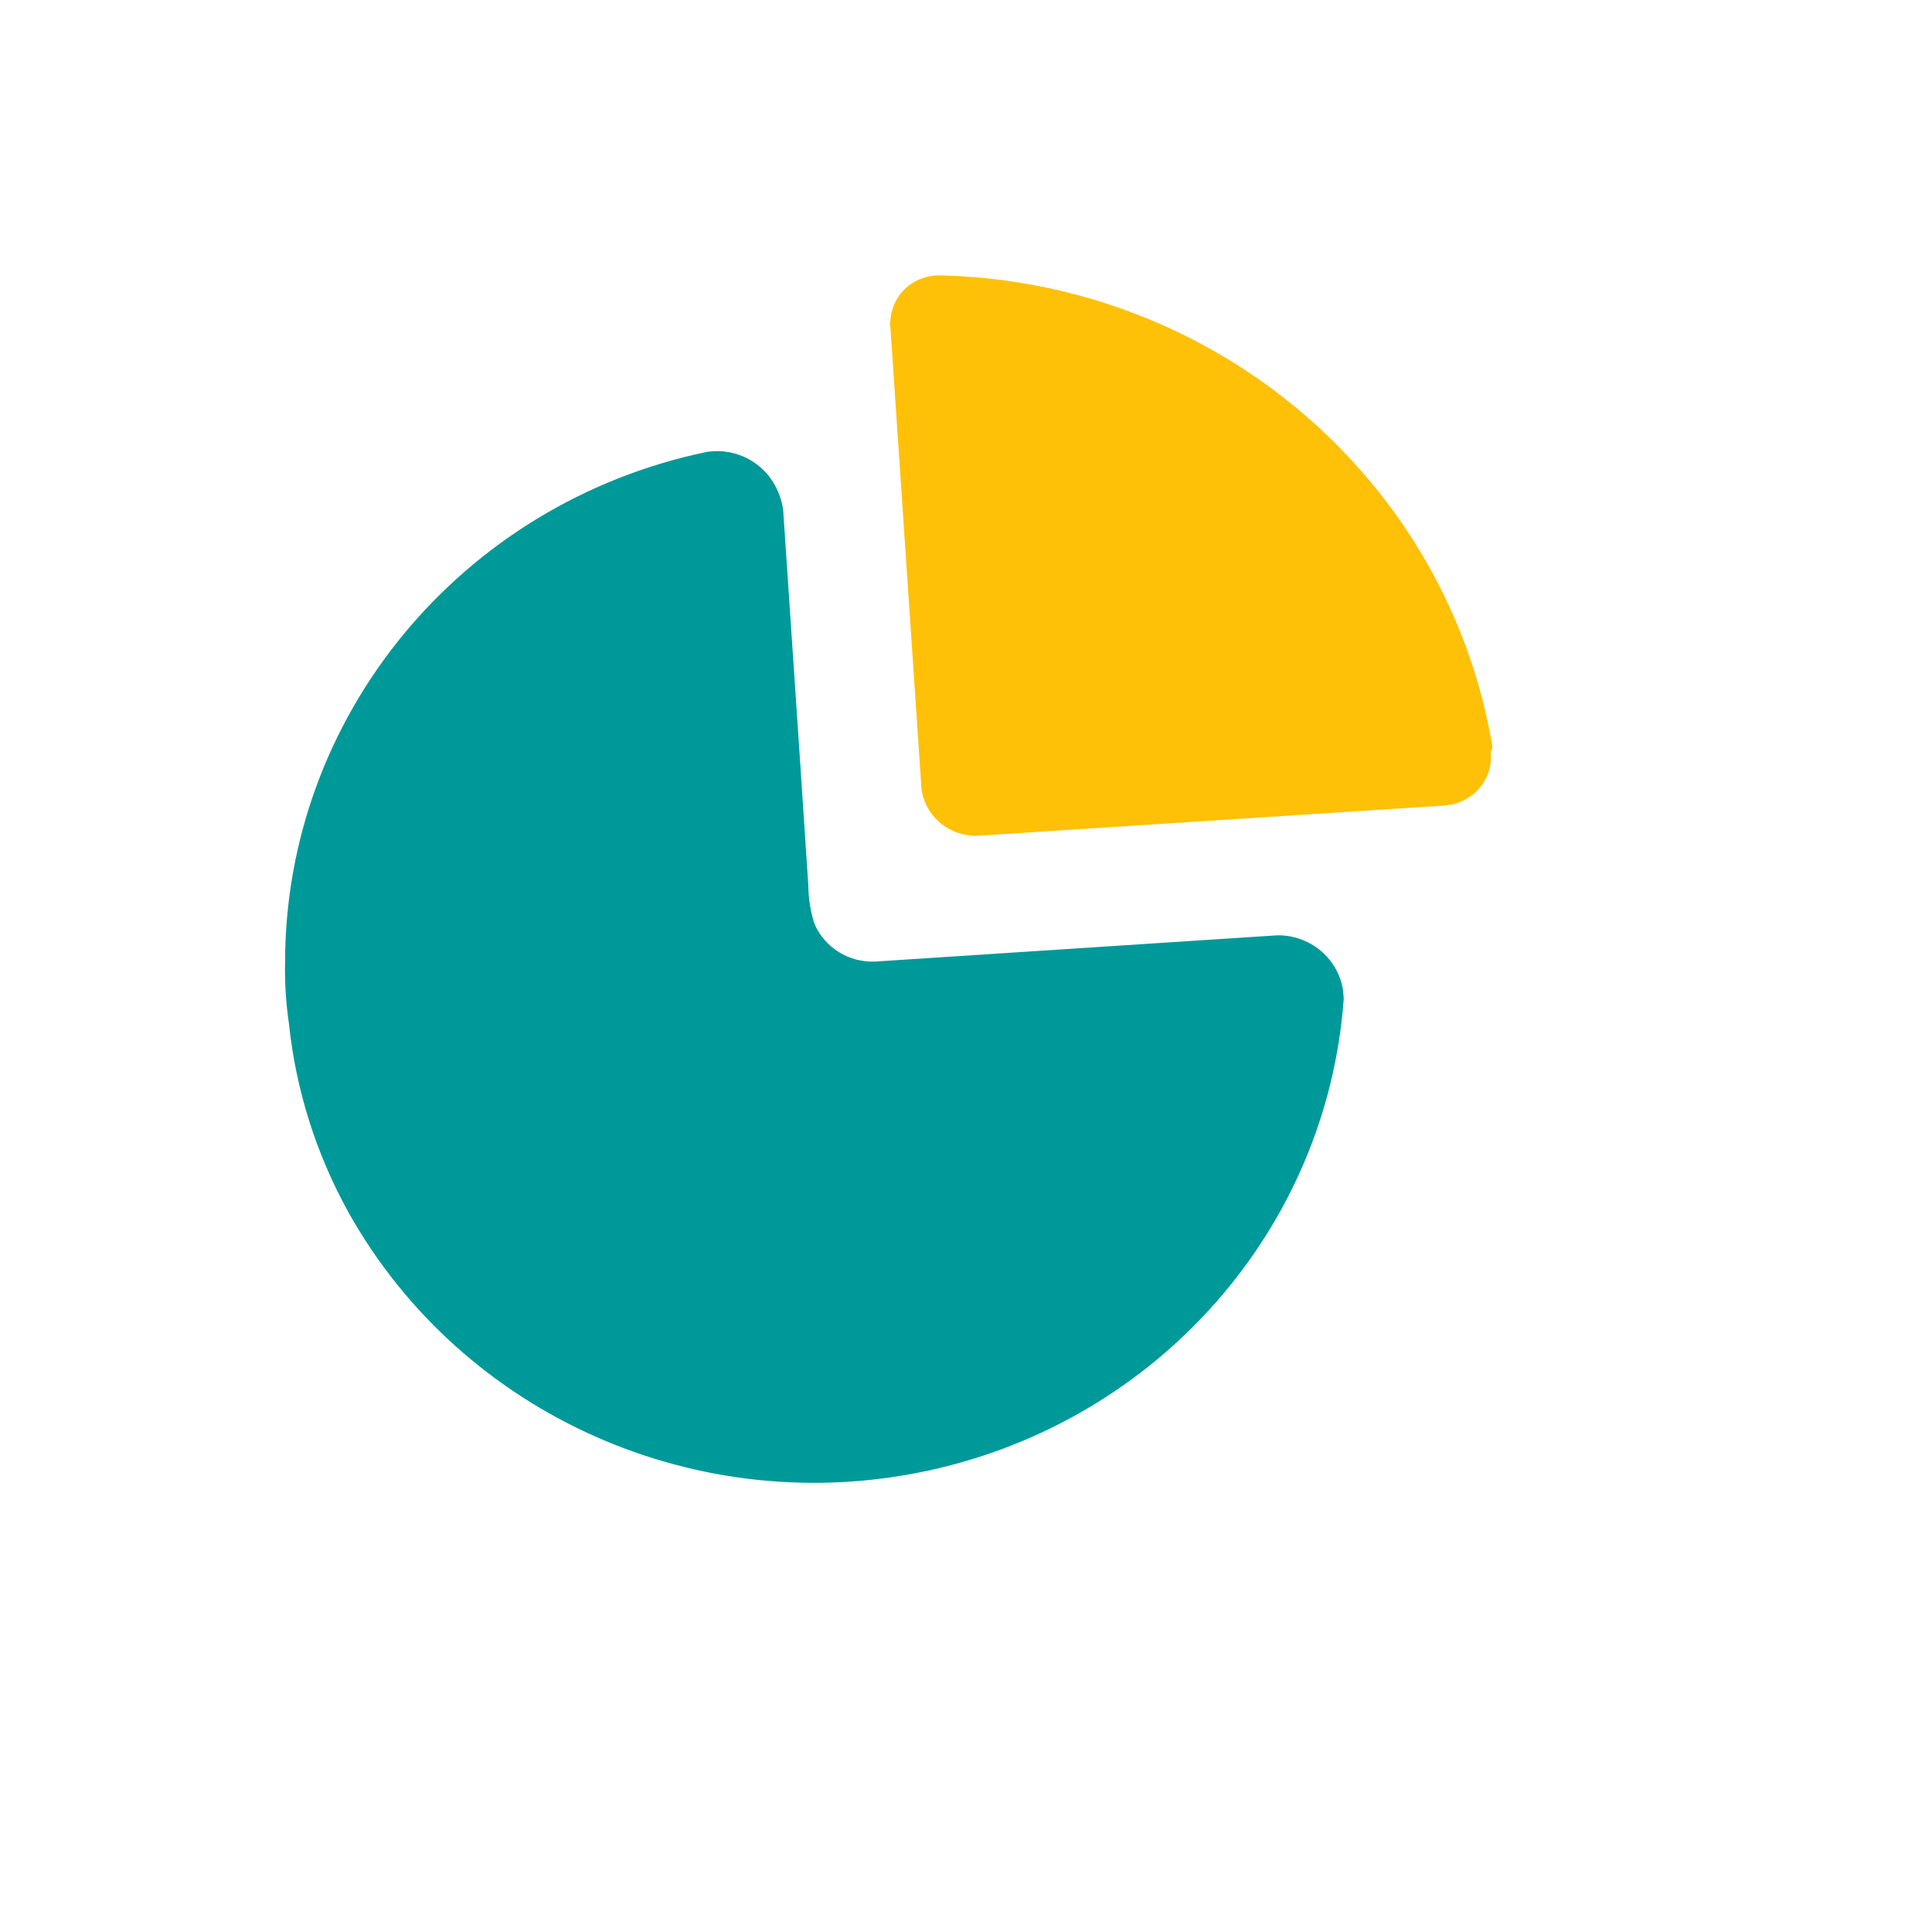 <?xml version="1.0" encoding="UTF-8"?>
<svg xmlns="http://www.w3.org/2000/svg" xmlns:xlink="http://www.w3.org/1999/xlink" width="75" height="75" viewBox="0 0 75 75">
<path fill-rule="nonzero" fill="rgb(0%, 59.999%, 59.999%)" fill-opacity="1" d="M 30.172 19.02 C 30.289 19.262 30.367 19.523 30.402 19.793 L 31.055 29.492 L 31.379 34.371 C 31.383 34.871 31.461 35.371 31.613 35.852 C 32.004 36.777 32.945 37.371 33.969 37.328 L 49.574 36.309 C 50.25 36.297 50.902 36.551 51.387 37.012 C 51.793 37.395 52.055 37.898 52.137 38.438 L 52.164 38.766 C 51.52 47.707 44.949 55.164 36.027 57.09 C 27.105 59.016 17.957 54.945 13.547 47.098 C 12.277 44.816 11.484 42.309 11.215 39.723 C 11.102 38.957 11.051 38.184 11.066 37.41 C 11.051 27.828 17.875 19.539 27.434 17.543 C 28.582 17.363 29.711 17.973 30.172 19.02 Z M 30.172 19.02 "/>
<path fill-rule="nonzero" fill="rgb(100%, 75.69%, 2.75%)" fill-opacity="1" d="M 36.539 10.691 C 47.227 10.961 56.207 18.648 57.938 28.996 L 57.922 29.074 L 57.875 29.184 L 57.879 29.488 C 57.855 29.895 57.699 30.281 57.43 30.598 C 57.152 30.922 56.77 31.145 56.348 31.234 L 56.09 31.27 L 38.09 32.434 C 37.488 32.492 36.895 32.301 36.449 31.902 C 36.078 31.57 35.84 31.125 35.773 30.645 L 34.562 12.668 C 34.543 12.609 34.543 12.543 34.562 12.48 C 34.582 11.984 34.797 11.516 35.168 11.18 C 35.539 10.844 36.035 10.668 36.539 10.691 Z M 36.539 10.691 "/>
</svg>
